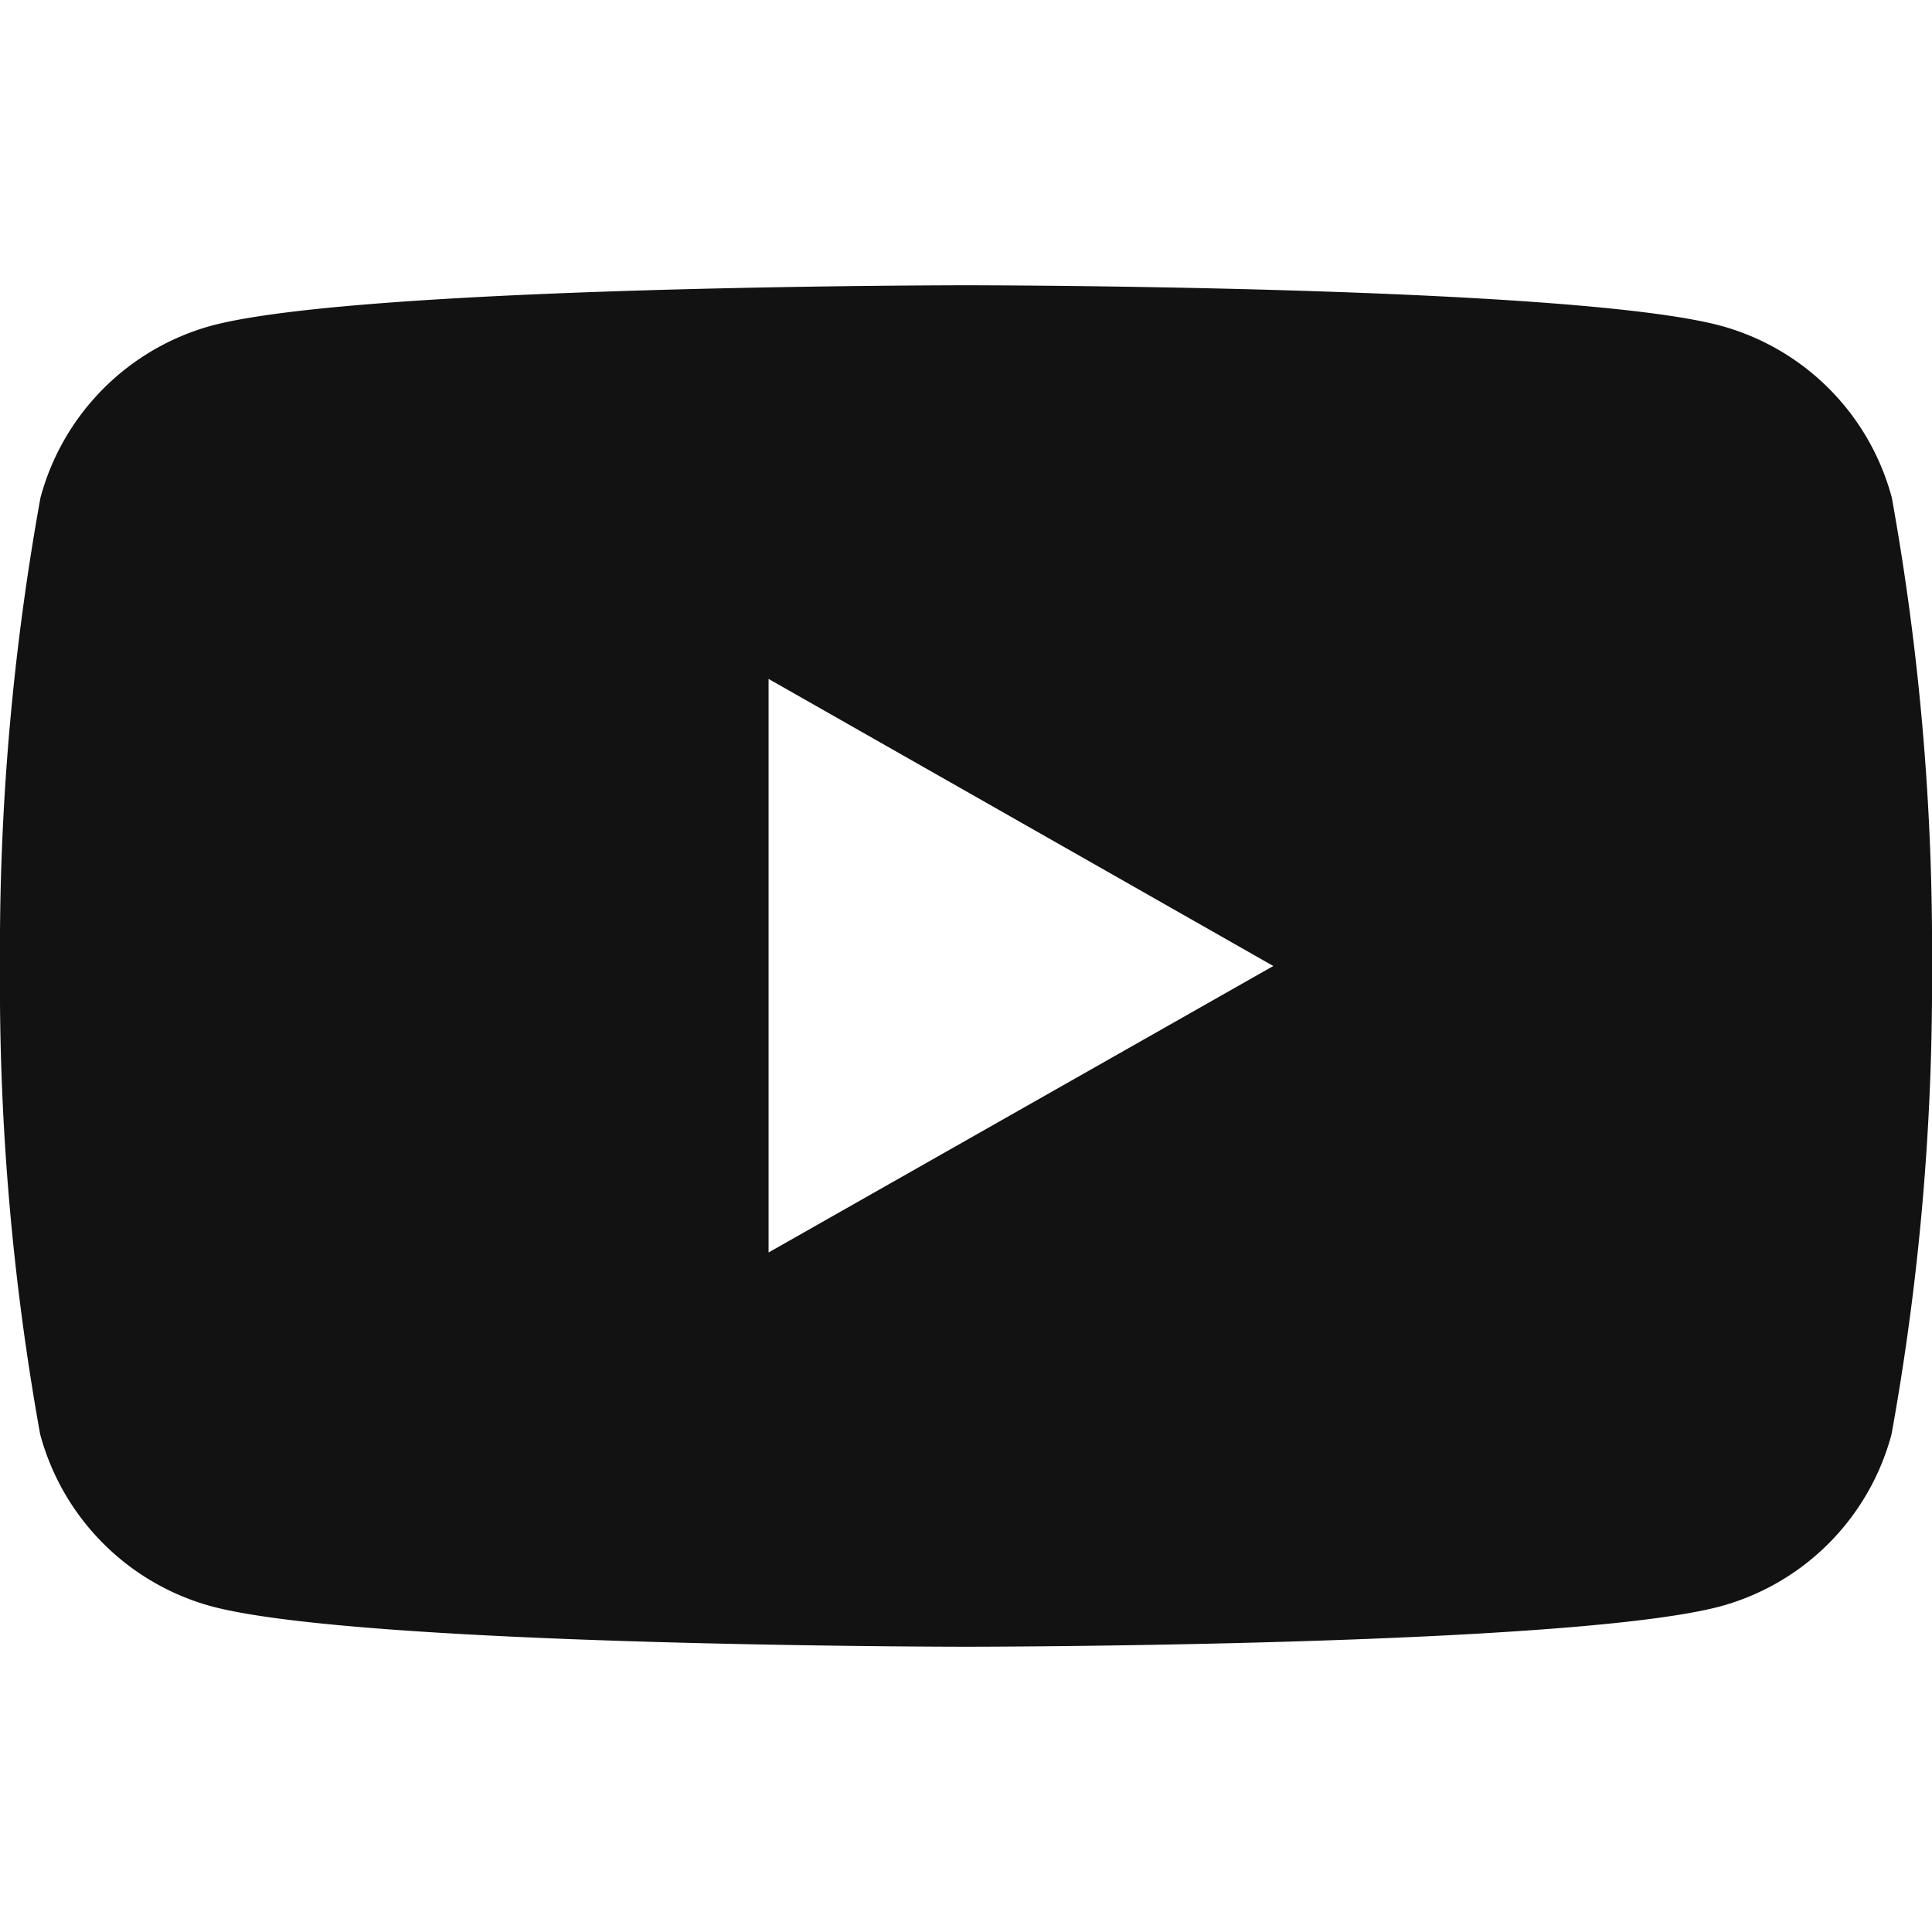 <svg id="Layer_1" data-name="Layer 1" xmlns="http://www.w3.org/2000/svg" width="64" height="64" viewBox="0 0 64 64"><defs><style>.cls-1{fill:#121212;}</style></defs><path id="Path_26337" data-name="Path 26337" class="cls-1" d="M62.67,16.49A8.06,8.06,0,0,0,57,10.79C52,9.45,32,9.45,32,9.45s-20,0-25,1.34a8.08,8.08,0,0,0-5.66,5.7A84,84,0,0,0,0,32,84,84,0,0,0,1.33,47.51,8.08,8.08,0,0,0,7,53.21c5,1.34,25,1.34,25,1.34s20,0,25-1.34a8.06,8.06,0,0,0,5.66-5.7A84,84,0,0,0,64,32,84,84,0,0,0,62.67,16.49Zm-37.21,25v-19L42.18,32Z"/></svg>